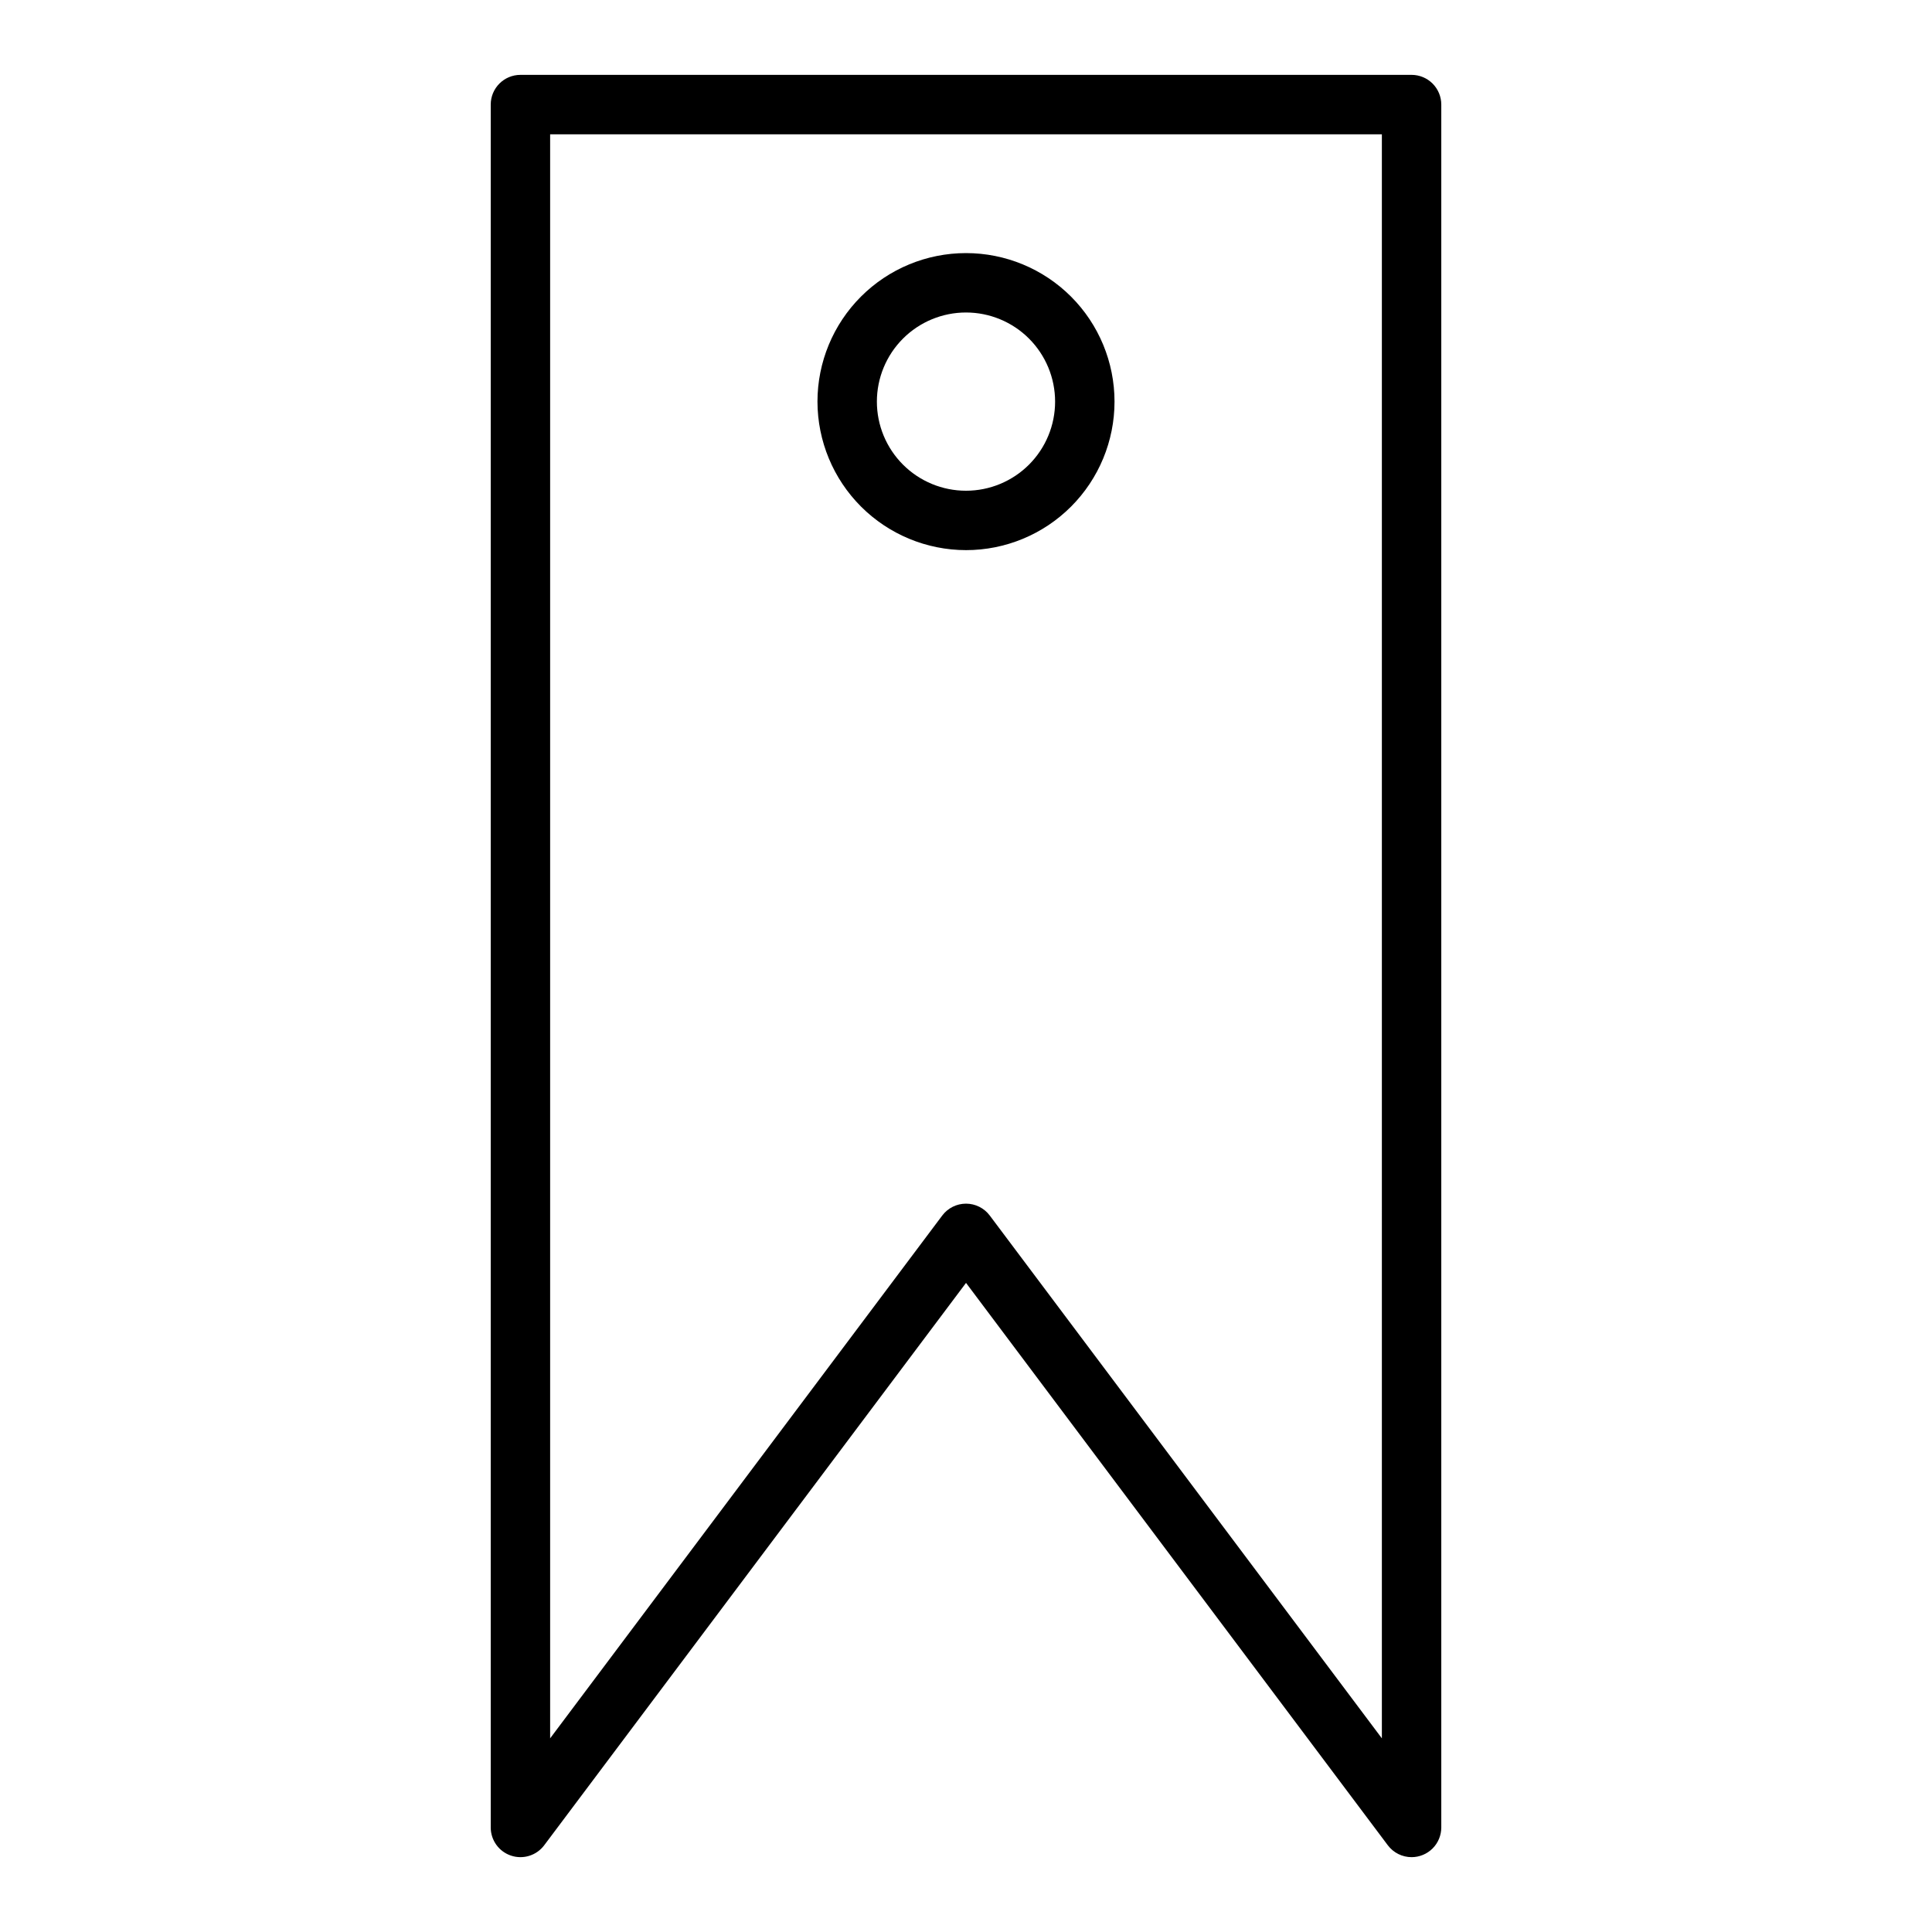 <?xml version="1.0" encoding="UTF-8"?>
<!-- Uploaded to: ICON Repo, www.svgrepo.com, Generator: ICON Repo Mixer Tools -->
<svg fill="#000000" width="800px" height="800px" version="1.1" viewBox="144 144 512 512" xmlns="http://www.w3.org/2000/svg">
 <g>
  <path d="m281.92 163.84c-4.348 0-7.871 3.527-7.871 7.875v456.58c0 3.387 2.168 6.394 5.383 7.465 3.215 1.074 6.754-0.031 8.785-2.742l111.79-149.04 111.78 149.04c1.488 1.98 3.82 3.148 6.297 3.148 2.09 0 4.09-0.832 5.566-2.305 1.477-1.477 2.305-3.481 2.305-5.566v-456.58c0-2.09-0.828-4.09-2.305-5.566-1.477-1.477-3.477-2.309-5.566-2.309zm228.29 440.84-103.91-138.55c-1.488-1.984-3.82-3.148-6.297-3.148-2.481 0-4.812 1.164-6.301 3.148l-103.91 138.55v-425.09h220.42z"/>
  <path d="m400 289.79c10.438 0 20.449-4.144 27.832-11.527 7.379-7.383 11.527-17.395 11.527-27.832s-4.148-20.449-11.527-27.832c-7.383-7.379-17.395-11.527-27.832-11.527-10.441 0-20.453 4.148-27.832 11.527-7.383 7.383-11.531 17.395-11.531 27.832 0.016 10.434 4.164 20.441 11.543 27.82 7.379 7.375 17.383 11.527 27.82 11.539zm0-62.977c6.262 0 12.27 2.488 16.699 6.918 4.426 4.43 6.914 10.438 6.914 16.699 0 6.266-2.488 12.27-6.914 16.699-4.43 4.43-10.438 6.918-16.699 6.918-6.266 0-12.273-2.488-16.699-6.918-4.43-4.43-6.918-10.434-6.918-16.699 0-6.262 2.488-12.27 6.918-16.699 4.426-4.43 10.434-6.918 16.699-6.918z"/>
 </g>
</svg>